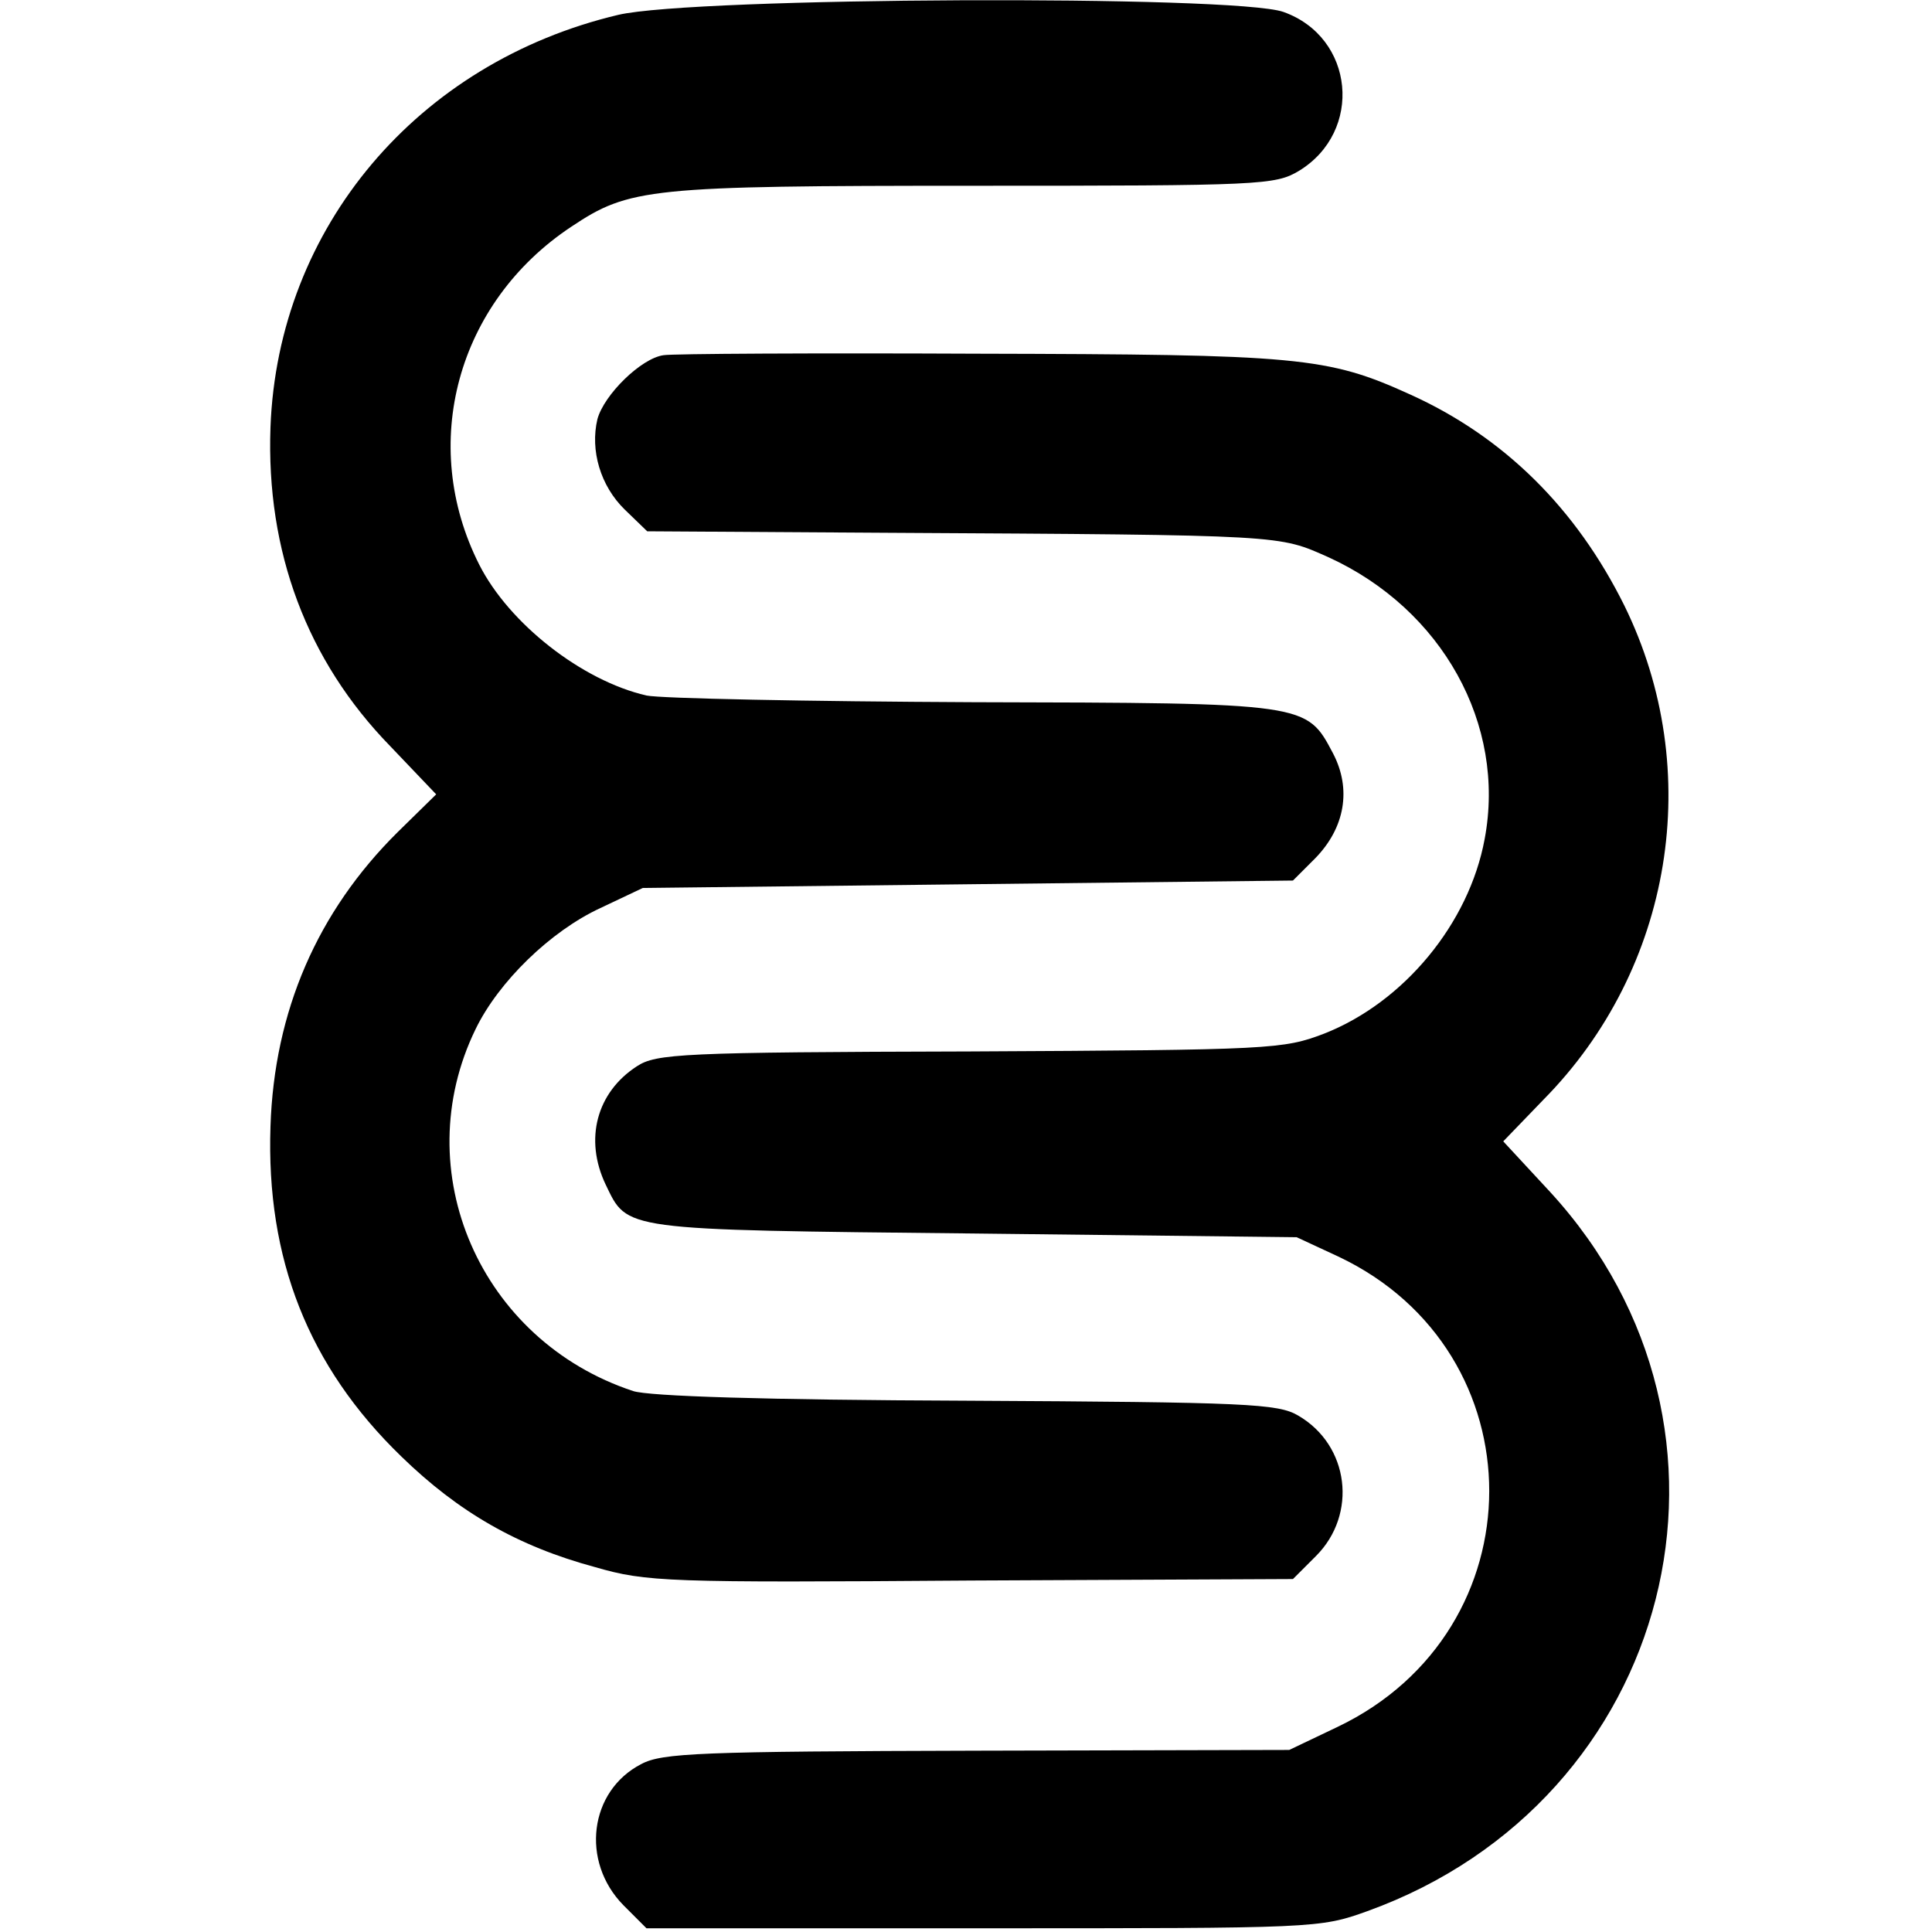 <?xml version="1.0" standalone="no"?>
<!DOCTYPE svg PUBLIC "-//W3C//DTD SVG 20010904//EN"
 "http://www.w3.org/TR/2001/REC-SVG-20010904/DTD/svg10.dtd">
<svg version="1.0" xmlns="http://www.w3.org/2000/svg"
 width="260pt" height="260pt" viewBox="0 0 260 260"
 preserveAspectRatio="xMidYMid meet">
<g transform="translate(0,260) scale(0.1,-0.1)"
fill="#000000" stroke="none">
<path d="M832 2580 c-270 -64 -458 -286 -468 -555 -6 -167 49 -314 161 -429
l62 -65 -52 -51 c-108 -107 -166 -241 -171 -396 -6 -178 51 -323 176 -444 77
-75 157 -121 261 -149 69 -20 97 -21 506 -18 l433 2 31 31 c56 56 45 149 -24
189 -27 16 -68 18 -446 20 -272 1 -428 6 -449 13 -206 68 -305 296 -212 487
31 64 101 132 168 163 l57 27 437 5 438 5 30 30 c40 41 49 93 24 141 -36 68
-33 68 -484 69 -223 1 -421 5 -440 9 -87 20 -185 97 -225 176 -82 162 -30 353
124 455 78 52 104 55 541 55 388 0 406 1 438 20 87 53 75 180 -21 214 -66 23
-793 20 -895 -4z"/>
<path d="M893 2122 c-30 -4 -80 -53 -89 -86 -10 -42 4 -90 37 -122 l30 -29
322 -2 c541 -3 527 -3 595 -33 153 -70 239 -225 210 -379 -21 -114 -109 -220
-216 -262 -55 -21 -70 -22 -477 -24 -389 -1 -422 -3 -448 -20 -54 -35 -71 -98
-42 -159 30 -62 18 -61 495 -66 l435 -5 56 -26 c271 -128 271 -503 -1 -633
l-65 -31 -420 -1 c-373 -1 -424 -3 -452 -18 -70 -36 -82 -131 -24 -190 l31
-31 453 0 c448 0 453 0 517 23 413 149 540 648 246 968 l-63 68 54 56 c174
176 218 443 109 665 -65 131 -162 227 -288 284 -112 51 -150 54 -583 55 -220
1 -410 0 -422 -2z"/>
</g>
</svg>
